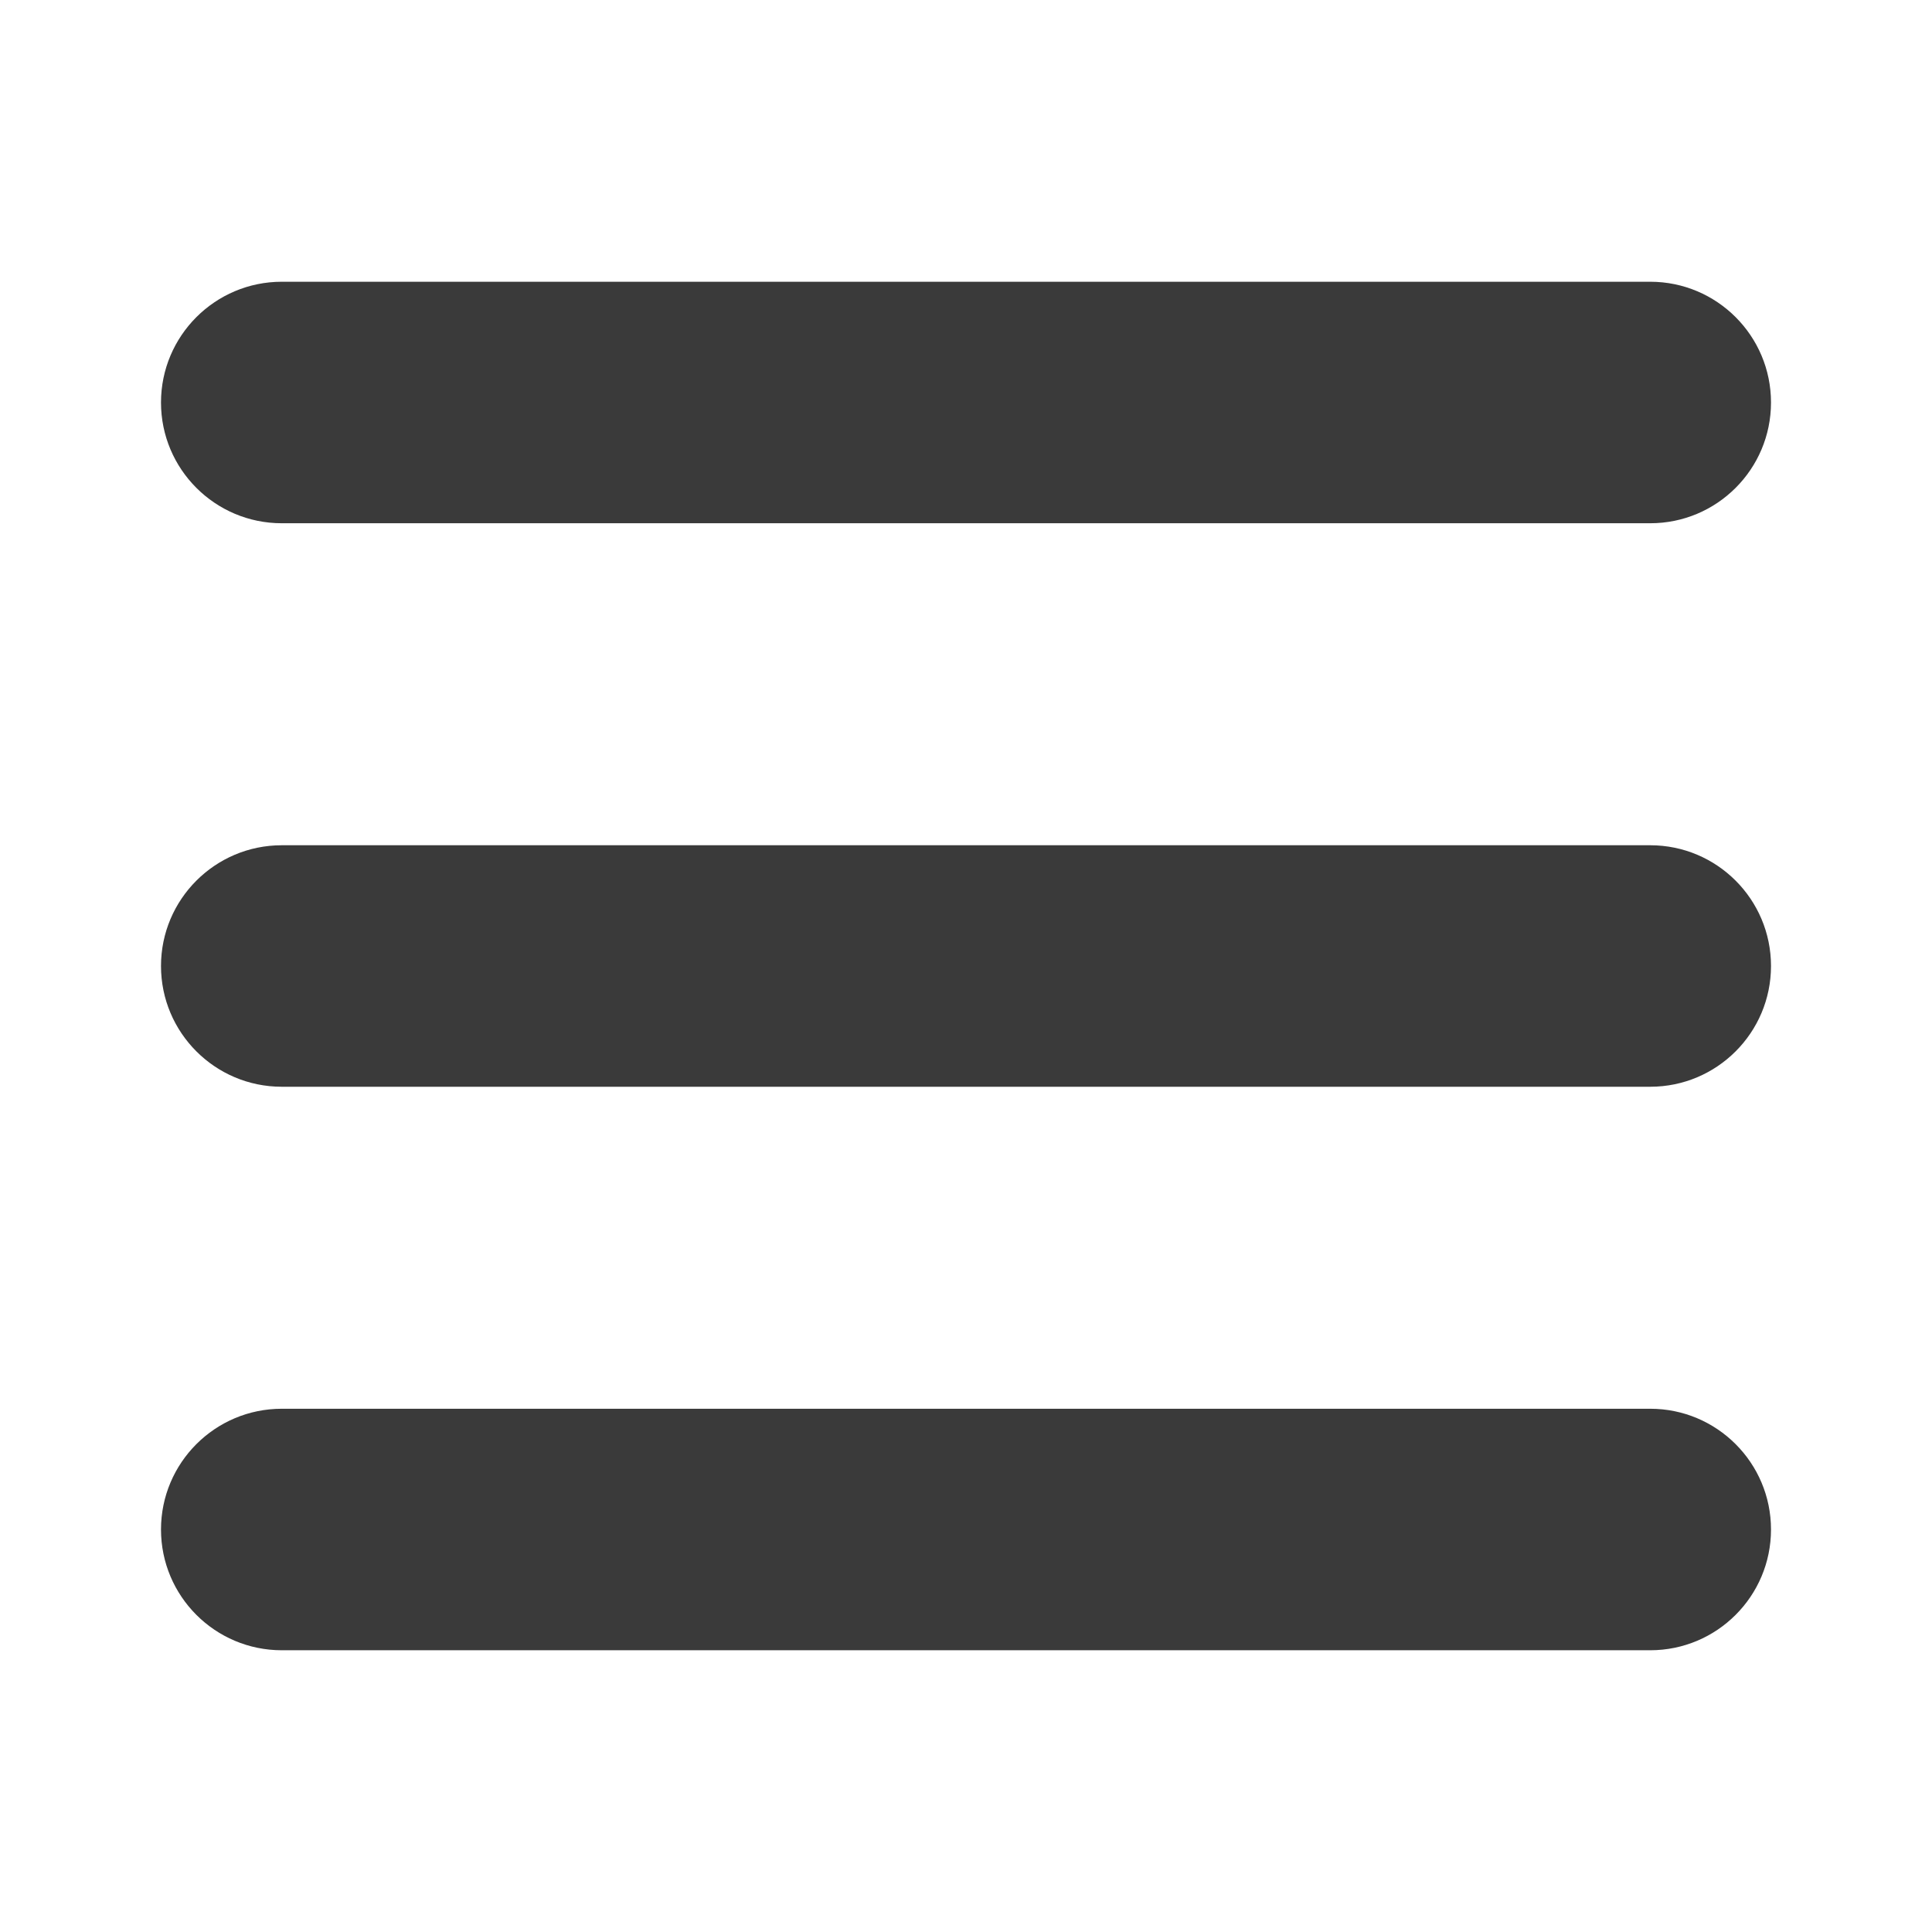 <svg width="24" height="24" viewBox="0 0 24 24" fill="none" xmlns="http://www.w3.org/2000/svg">
<path d="M20.5 10.5H3.5C2.672 10.5 2 11.172 2 12C2 12.828 2.672 13.5 3.5 13.5H20.5C21.328 13.5 22 12.828 22 12C22 11.172 21.328 10.5 20.5 10.5Z" fill="#3A3A3A"/>
<path d="M3.5 6.5H20.5C21.328 6.5 22 5.828 22 5C22 4.172 21.328 3.5 20.5 3.5H3.5C2.672 3.5 2 4.172 2 5C2 5.828 2.672 6.5 3.5 6.5Z" fill="#3A3A3A"/>
<path d="M20.5 17.5H3.5C2.672 17.5 2 18.172 2 19C2 19.828 2.672 20.5 3.5 20.5H20.5C21.328 20.5 22 19.828 22 19C22 18.172 21.328 17.5 20.5 17.5Z" fill="#3A3A3A"/>
</svg>
